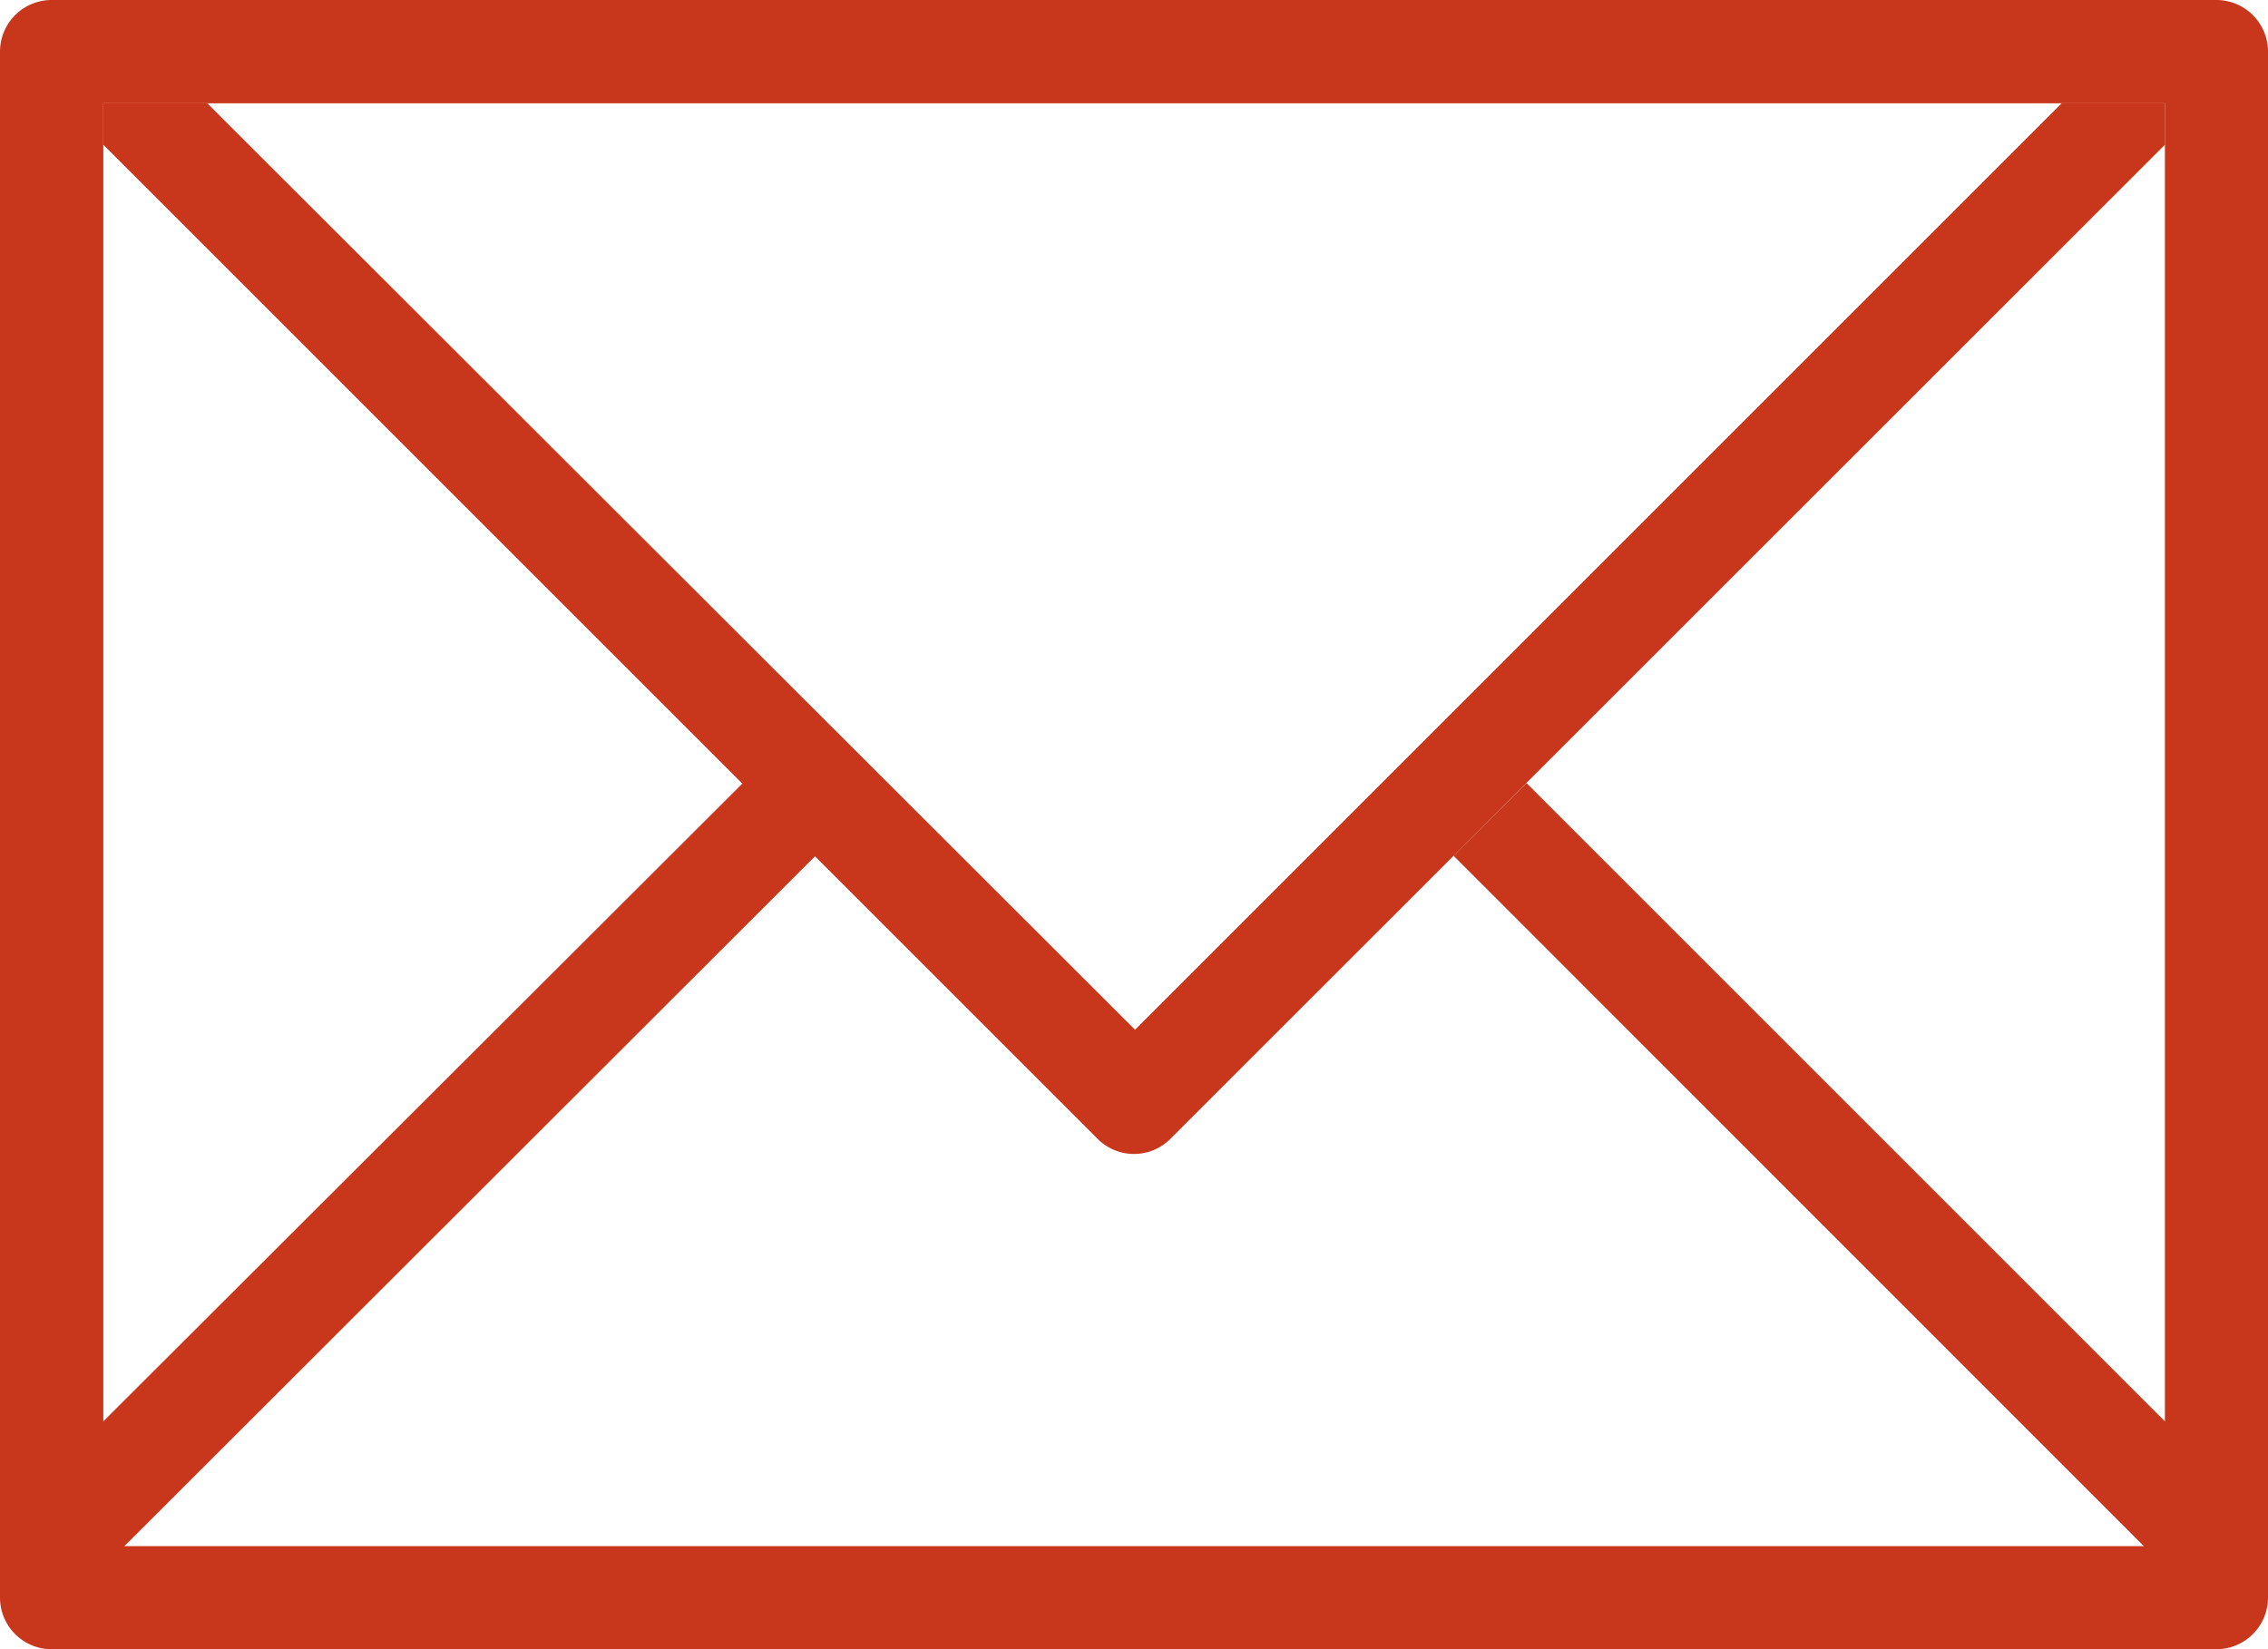<svg xmlns="http://www.w3.org/2000/svg" viewBox="0 0 100.11 72.81"><defs><style>.cls-1{fill:#c8361c;}</style></defs><title>post</title><g id="Ebene_2" data-name="Ebene 2"><g id="Ebene_1-2" data-name="Ebene 1"><path class="cls-1" d="M97.83,0H2.28A2.28,2.28,0,0,0,0,2.28V70.53a2.28,2.28,0,0,0,2.28,2.28H97.83a2.28,2.28,0,0,0,2.28-2.28V2.28A2.28,2.28,0,0,0,97.83,0ZM95.56,62.75,67.38,34.57l-3.22,3.21L94.63,68.26H5.49L36,37.78l-3.21-3.21L4.56,62.75V4.56h91v58.2Z"/><path class="cls-1" d="M91,4.56l-40.9,40.9L9.15,4.56H4.56V6.39L48.45,50.28a2.27,2.27,0,0,0,3.21,0L95.56,6.39V4.56Z"/></g></g></svg>